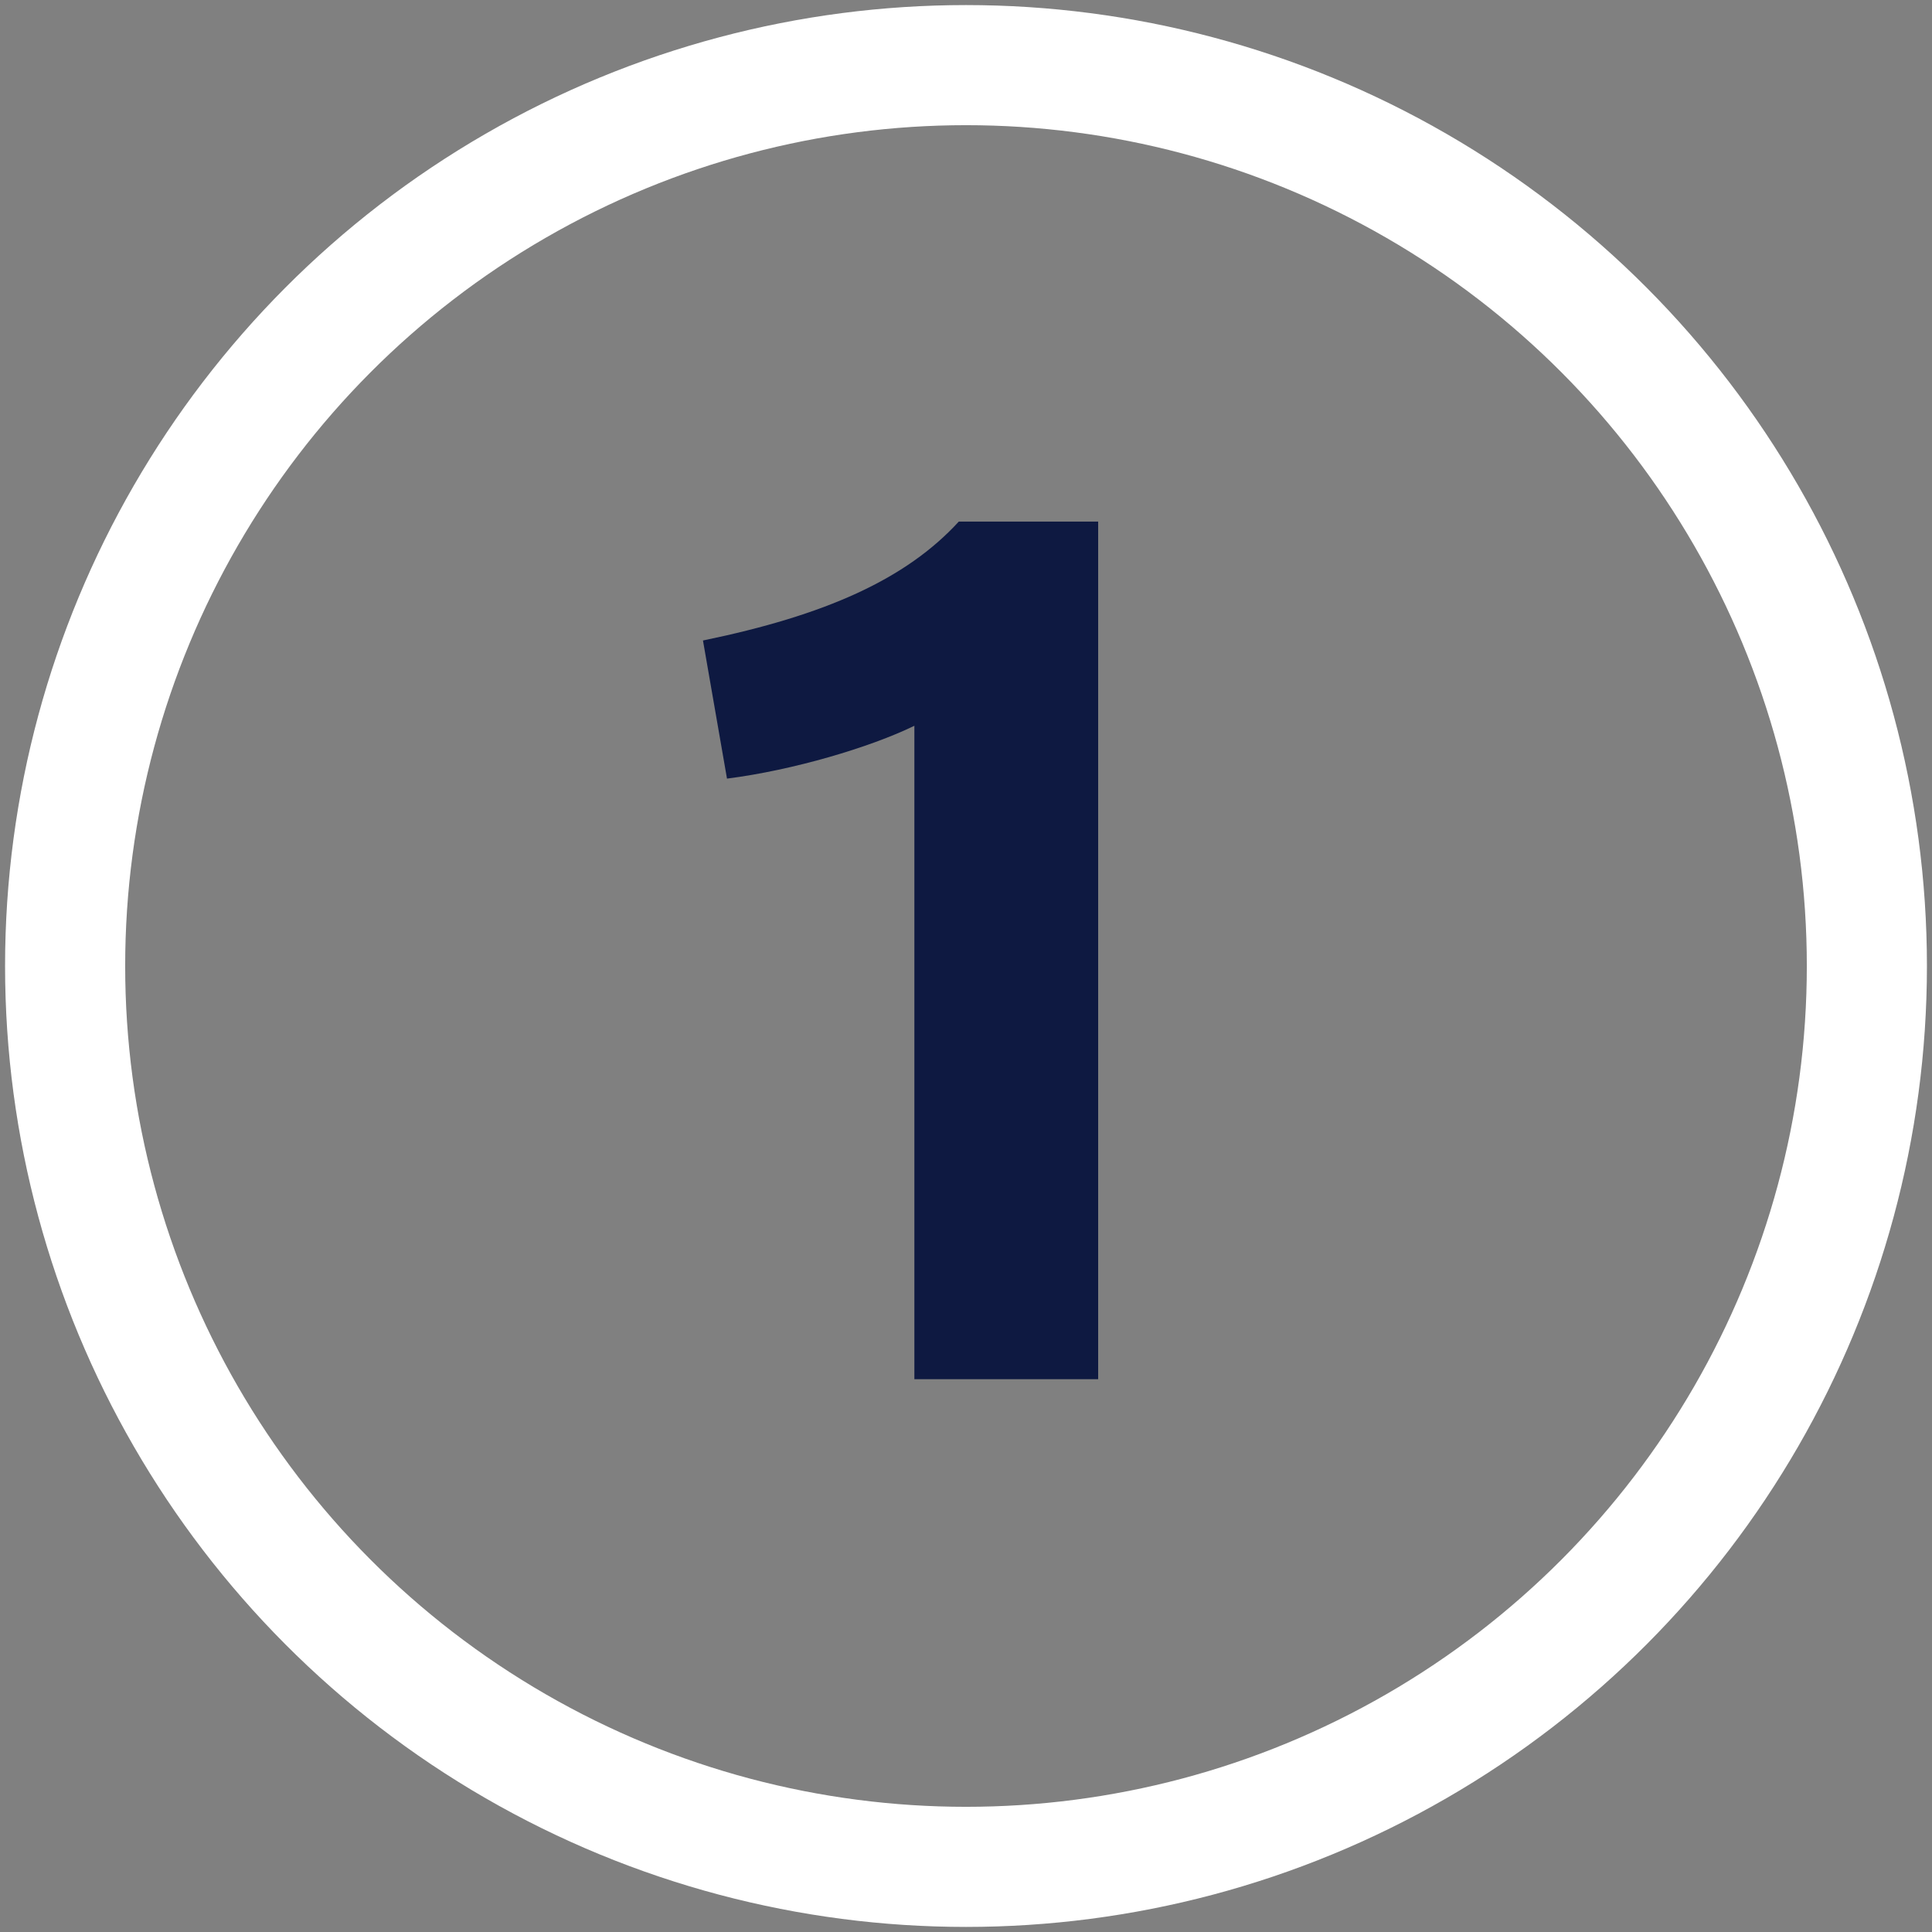 <svg width="89" height="89" viewBox="0 0 89 89" fill="none" xmlns="http://www.w3.org/2000/svg">
<rect x="0" y="0" width="89" height="89" fill="#808080" stroke="none"/>
<path d="M50.588 24.027H44.169C41.735 26.683 38.027 28.343 32.383 29.505L33.49 35.868C36.533 35.481 40.075 34.43 42.122 33.434V63.535H50.588V24.027Z" fill="#0E1941"/>
<circle cx="44.5" cy="44.5" r="41.5" stroke="#FFFFFF" stroke-width="5.533"/>
</svg>
